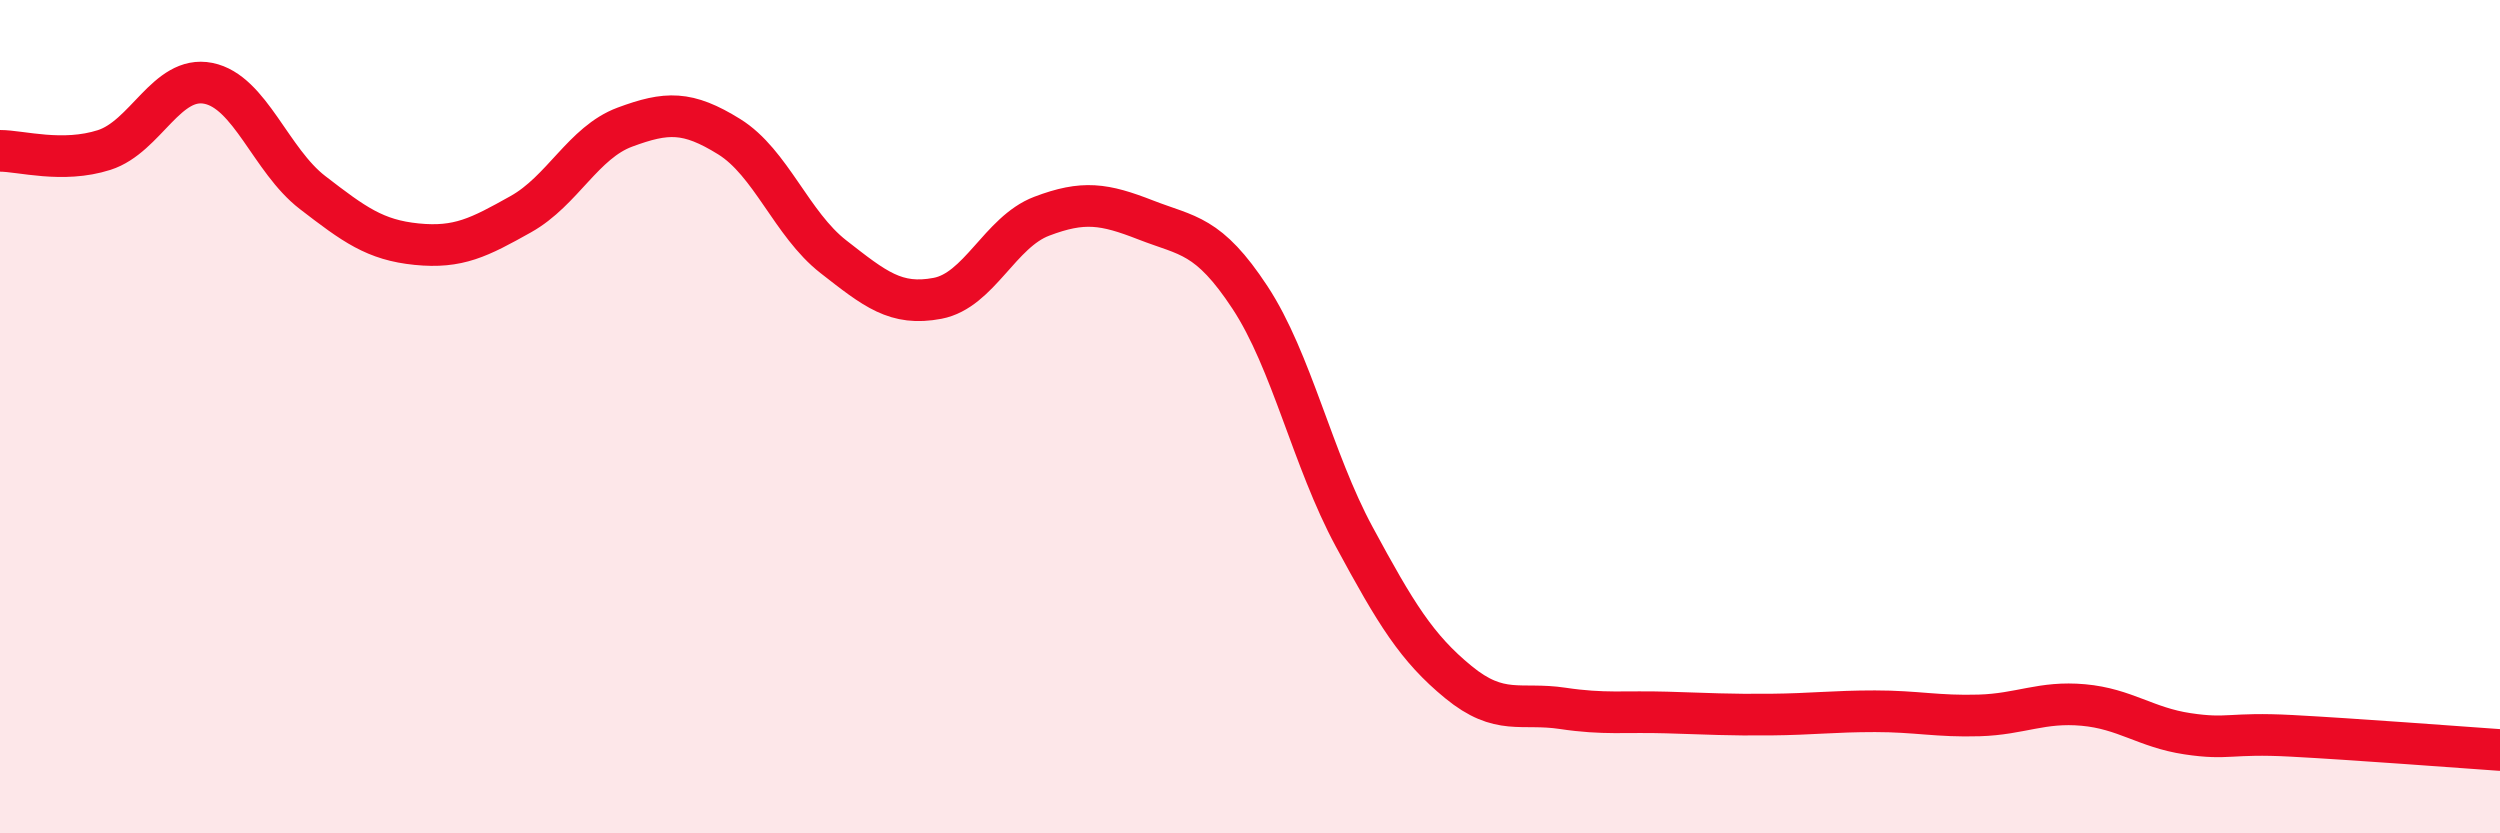 
    <svg width="60" height="20" viewBox="0 0 60 20" xmlns="http://www.w3.org/2000/svg">
      <path
        d="M 0,3.62 C 0.5,3.62 1.5,3.92 2.5,3.6 C 3.5,3.28 4,1.8 5,2 C 6,2.2 6.5,3.85 7.5,4.62 C 8.5,5.39 9,5.76 10,5.86 C 11,5.96 11.5,5.7 12.5,5.14 C 13.5,4.58 14,3.42 15,3.05 C 16,2.68 16.5,2.66 17.5,3.28 C 18.5,3.9 19,5.38 20,6.16 C 21,6.94 21.5,7.35 22.5,7.16 C 23.5,6.97 24,5.57 25,5.19 C 26,4.81 26.5,4.89 27.5,5.28 C 28.5,5.67 29,5.62 30,7.14 C 31,8.66 31.5,11.03 32.5,12.88 C 33.5,14.73 34,15.55 35,16.37 C 36,17.19 36.5,16.85 37.5,17 C 38.5,17.15 39,17.07 40,17.1 C 41,17.13 41.5,17.16 42.5,17.15 C 43.5,17.14 44,17.07 45,17.07 C 46,17.07 46.5,17.2 47.5,17.17 C 48.5,17.14 49,16.83 50,16.92 C 51,17.01 51.5,17.46 52.5,17.61 C 53.5,17.76 53.5,17.58 55,17.66 C 56.5,17.74 59,17.93 60,18L60 20L0 20Z"
        fill="#EB0A25"
        opacity="0.1"
        stroke-linecap="round"
        stroke-linejoin="round"
      />
      <path
        d="M 0,3.62 C 0.5,3.62 1.5,3.92 2.5,3.6 C 3.5,3.28 4,1.8 5,2 C 6,2.2 6.5,3.85 7.5,4.62 C 8.5,5.39 9,5.76 10,5.86 C 11,5.96 11.5,5.7 12.5,5.14 C 13.5,4.58 14,3.42 15,3.05 C 16,2.68 16.5,2.66 17.5,3.28 C 18.5,3.9 19,5.38 20,6.16 C 21,6.94 21.5,7.35 22.5,7.16 C 23.5,6.97 24,5.57 25,5.19 C 26,4.81 26.5,4.89 27.5,5.28 C 28.5,5.67 29,5.62 30,7.14 C 31,8.66 31.5,11.03 32.5,12.88 C 33.5,14.73 34,15.55 35,16.37 C 36,17.19 36.5,16.85 37.5,17 C 38.5,17.15 39,17.07 40,17.1 C 41,17.13 41.5,17.16 42.5,17.15 C 43.5,17.14 44,17.07 45,17.07 C 46,17.07 46.5,17.2 47.5,17.17 C 48.5,17.14 49,16.83 50,16.92 C 51,17.01 51.5,17.46 52.5,17.61 C 53.5,17.76 53.5,17.58 55,17.66 C 56.5,17.74 59,17.93 60,18"
        stroke="#EB0A25"
        stroke-width="1"
        fill="none"
        stroke-linecap="round"
        stroke-linejoin="round"
      />
    </svg>
  